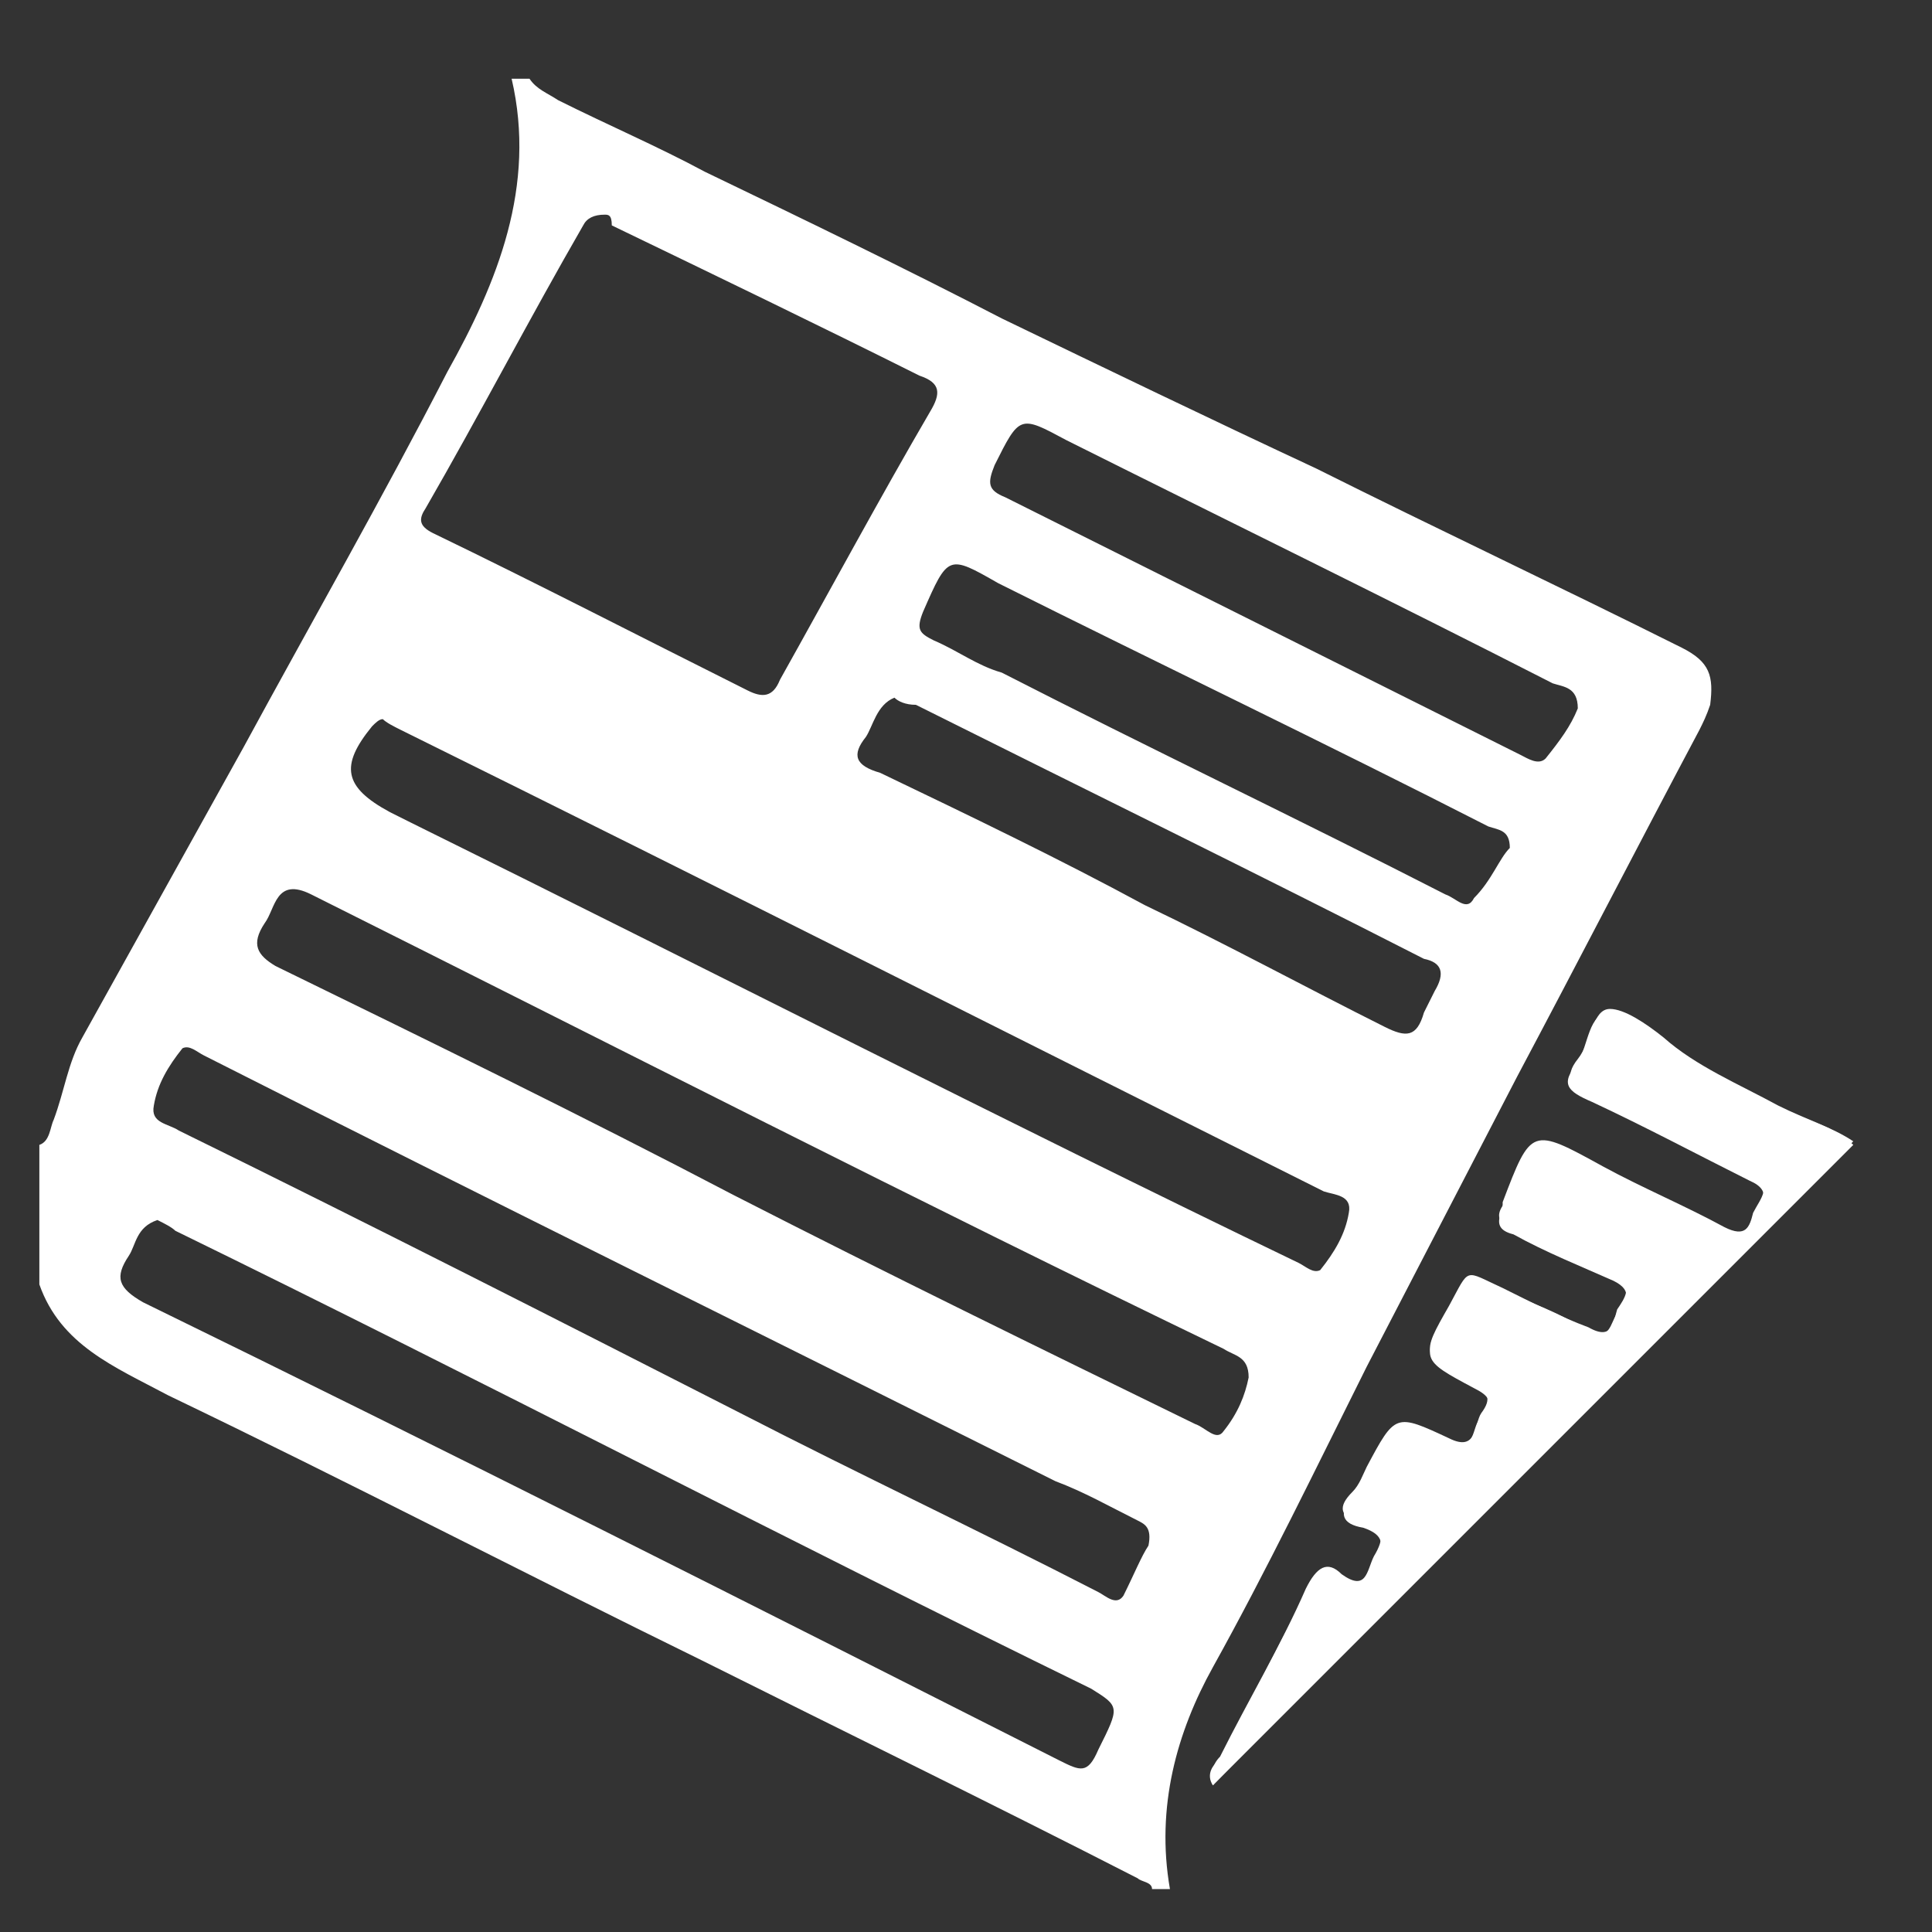 <?xml version="1.0" encoding="utf-8"?>
<!-- Generator: D24 Media - TikTok Gifts Icon - Finger Heart - www.d24.me  -->
<svg version="1.1" id="Layer_1" xmlns="http://www.w3.org/2000/svg" xmlns:xlink="http://www.w3.org/1999/xlink" x="0px" y="0px"
	 viewBox="0 0 54 54" style="enable-background:new 0 0 54 54;" xml:space="preserve">
<rect x="0" y="0" width="54" height="54" fill="#333333" stroke="none"/>
<style type="text/css">
	.st0{fill:#FFFFFF;}
</style>
<title>Cr8tiv Creative Logo</title>
<desc>Creative abstract logo designed and developed by Cr8tiv.com — symbolizing innovation, fluidity, and digital artistry.
	</desc>
<g>
	<path class="st0" d="M32.7,52.8c-0.2,0-0.4,0-0.5,0c0-0.2-0.3-0.2-0.4-0.3c-4.1-2.1-8.2-4.1-12.2-6.1c-4.9-2.4-9.9-5-14.9-7.4
		c-1.5-0.8-3-1.4-3.6-3.1c0-1.3,0-2.6,0-3.9c0.3-0.1,0.3-0.5,0.4-0.7c0.3-0.8,0.4-1.6,0.8-2.3c1.5-2.7,3-5.4,4.5-8.1
		c1.9-3.5,3.9-7,5.7-10.5c1.4-2.5,2.5-5.2,1.8-8.2c0.2,0,0.4,0,0.5,0c0.2,0.3,0.5,0.4,0.8,0.6c1.4,0.7,2.8,1.3,4.1,2
		c2.7,1.3,5.6,2.7,8.3,4.1c2.9,1.4,5.8,2.8,8.8,4.2c3.4,1.7,6.8,3.3,10.2,5c0.8,0.4,0.9,0.8,0.8,1.6c-0.1,0.3-0.2,0.5-0.3,0.7
		c-1.7,3.2-3.4,6.5-5.1,9.7c-1.4,2.7-2.8,5.4-4.2,8.1c-1.4,2.8-2.8,5.7-4.3,8.4C32.9,48.4,32.3,50.5,32.7,52.8z M16.9,6
		c-0.3,0-0.5,0.1-0.6,0.3c-1.5,2.6-2.9,5.3-4.4,7.9c-0.2,0.3-0.2,0.5,0.2,0.7c2.9,1.4,5.8,2.9,8.8,4.4c0.4,0.2,0.7,0.2,0.9-0.3
		c1.4-2.5,2.8-5.1,4.2-7.5c0.3-0.5,0.3-0.8-0.3-1c-2.8-1.4-5.7-2.8-8.6-4.2C17.1,6,17,6,16.9,6z M10.7,20.1c-0.1,0-0.2,0.1-0.3,0.2
		c-0.9,1.1-0.8,1.7,0.5,2.4c0.2,0.1,0.4,0.2,0.6,0.3c8.3,4.1,16.5,8.3,24.8,12.3c0.2,0.1,0.4,0.3,0.6,0.2c0.4-0.5,0.7-1,0.8-1.6
		c0.1-0.5-0.4-0.5-0.7-0.6c-8.6-4.3-17.1-8.6-25.8-12.9C11,20.3,10.8,20.2,10.7,20.1z M34.9,38.5c0-0.6-0.4-0.6-0.7-0.8
		C25.7,33.6,17.1,29.2,8.7,25c-1-0.5-1,0.4-1.3,0.8C7,26.4,7.2,26.7,7.7,27c4.3,2.1,8.6,4.2,12.8,6.4c4.3,2.2,8.6,4.3,12.9,6.4
		c0.3,0.1,0.6,0.5,0.8,0.2C34.6,39.5,34.8,39,34.9,38.5z M32.1,43.2c0.1-0.5-0.1-0.6-0.3-0.7c-0.8-0.4-1.5-0.8-2.3-1.1
		c-8-4-15.9-7.9-23.8-11.9c-0.2-0.1-0.4-0.3-0.6-0.2c-0.4,0.5-0.7,1-0.8,1.6c-0.1,0.5,0.4,0.5,0.7,0.7c5.3,2.6,10.6,5.3,15.7,7.9
		c3.3,1.7,6.7,3.3,10,5c0.2,0.1,0.5,0.4,0.7,0.1C31.7,44,31.9,43.5,32.1,43.2z M4.4,34.1c-0.6,0.2-0.6,0.7-0.8,1
		C3.2,35.7,3.3,36,4,36.4c8.6,4.2,17.1,8.5,25.6,12.8c0.6,0.3,0.8,0.4,1.1-0.3c0.6-1.2,0.6-1.2-0.2-1.7C21.9,43,13.5,38.6,4.9,34.4
		C4.8,34.3,4.6,34.2,4.4,34.1z M44.1,19.8c0-0.6-0.4-0.6-0.7-0.7c-4.5-2.3-9-4.5-13.6-6.8c-1.3-0.7-1.3-0.7-2,0.7
		c-0.2,0.5-0.2,0.7,0.3,0.9c4.8,2.4,9.6,4.8,14.4,7.2c0.2,0.1,0.5,0.3,0.7,0.1C43.6,20.7,43.9,20.3,44.1,19.8z M42.2,23.7
		c0-0.5-0.3-0.5-0.6-0.6c-4.5-2.3-9.1-4.5-13.7-6.8c-1.4-0.8-1.4-0.8-2.1,0.8c-0.2,0.5-0.1,0.6,0.3,0.8c0.7,0.3,1.2,0.7,1.9,0.9
		c4.1,2.1,8.3,4.1,12.4,6.2c0.3,0.1,0.6,0.5,0.8,0.1C41.7,24.6,41.9,24,42.2,23.7z M25,19.5c-0.5,0.2-0.6,0.8-0.8,1.1
		c-0.4,0.5-0.3,0.8,0.4,1c2.5,1.2,5,2.4,7.4,3.7c2.3,1.1,4.5,2.3,6.7,3.4c0.6,0.3,0.9,0.3,1.1-0.4c0.1-0.2,0.2-0.4,0.3-0.6
		c0.3-0.5,0.2-0.8-0.3-0.9c-4.7-2.4-9.4-4.7-14.2-7.1C25.3,19.7,25.1,19.6,25,19.5z"/>
	<path class="st0" d="M33.9,49.9c5.9-5.9,12-12,17.9-17.9c-0.5-0.5-1.3-0.7-2.1-1c-1.1-0.6-2.3-1-3.2-1.9c-0.5-0.4-1.1-0.7-1.5-0.8
		c-0.6,0-0.6,0.9-0.9,1.4c-0.5,0.6-0.3,0.8,0.4,1.1c1.5,0.7,3,1.5,4.4,2.2c0.7,0.3,0.3,0.7,0.1,1c-0.1,0.3-0.3,0.7-0.8,0.4
		c-1.1-0.7-2.3-1.1-3.4-1.7c-2-1-2-1-2.8,1v0.1c-0.2,0.4-0.1,0.6,0.3,0.7c0.9,0.5,1.9,0.9,2.8,1.3c0.6,0.3,0.3,0.6,0.1,0.9
		c-0.2,0.3-0.2,0.8-0.8,0.5c-0.8-0.5-1.6-0.8-2.4-1.1c-1.1-0.6-0.9-0.7-1.5,0.5c-0.8,1.4-0.8,1.4,0.7,2.2c0.4,0.2,0.6,0.4,0.2,0.8
		c-0.3,0.3-0.1,1-0.9,0.7c-1.5-0.8-1.5-0.7-2.3,0.8c-0.1,0.2-0.2,0.5-0.4,0.7c-0.4,0.5-0.3,0.8,0.3,0.9c0.6,0.2,0.6,0.5,0.3,0.9
		c-0.2,0.4-0.3,0.9-0.9,0.5c-0.5-0.4-0.8-0.2-1,0.4c-0.8,1.6-1.6,3.1-2.4,4.7C33.9,49.3,33.7,49.6,33.9,49.9z"/>
	<path class="st0" d="M33.9,49.9c-0.1-0.3,0-0.6,0.2-0.8c0.8-1.6,1.7-3.1,2.4-4.7c0.3-0.6,0.6-0.8,1-0.4c0.7,0.5,0.7-0.1,0.9-0.5
		c0.3-0.5,0.3-0.8-0.3-0.9c-0.7-0.2-0.7-0.5-0.3-0.9c0.2-0.2,0.3-0.5,0.4-0.7c0.8-1.5,0.8-1.5,2.3-0.8c0.8,0.4,0.7-0.4,0.9-0.7
		c0.3-0.4,0.2-0.6-0.2-0.8c-1.5-0.8-1.5-0.8-0.7-2.2c0.6-1.1,0.4-1,1.5-0.5c0.8,0.4,1.6,0.8,2.4,1.1c0.7,0.4,0.7-0.2,0.8-0.5
		c0.2-0.3,0.5-0.7-0.1-0.9c-0.9-0.4-1.9-0.9-2.8-1.3c-0.4-0.2-0.5-0.4-0.3-0.7v-0.1c0.8-2.1,0.8-2.1,2.8-1c1.1,0.6,2.3,1.1,3.4,1.7
		c0.6,0.3,0.7,0,0.8-0.4c0.2-0.4,0.6-0.8-0.1-1c-1.5-0.8-2.9-1.5-4.4-2.2c-0.6-0.3-0.8-0.6-0.4-1.1c0.4-0.5,0.4-1.4,0.9-1.4
		c0.4,0,1,0.4,1.5,0.8c0.9,0.8,2.1,1.3,3.2,1.9c0.8,0.4,1.5,0.6,2.1,1C45.9,37.9,39.8,43.8,33.9,49.9z"/>
</g>
</svg>
